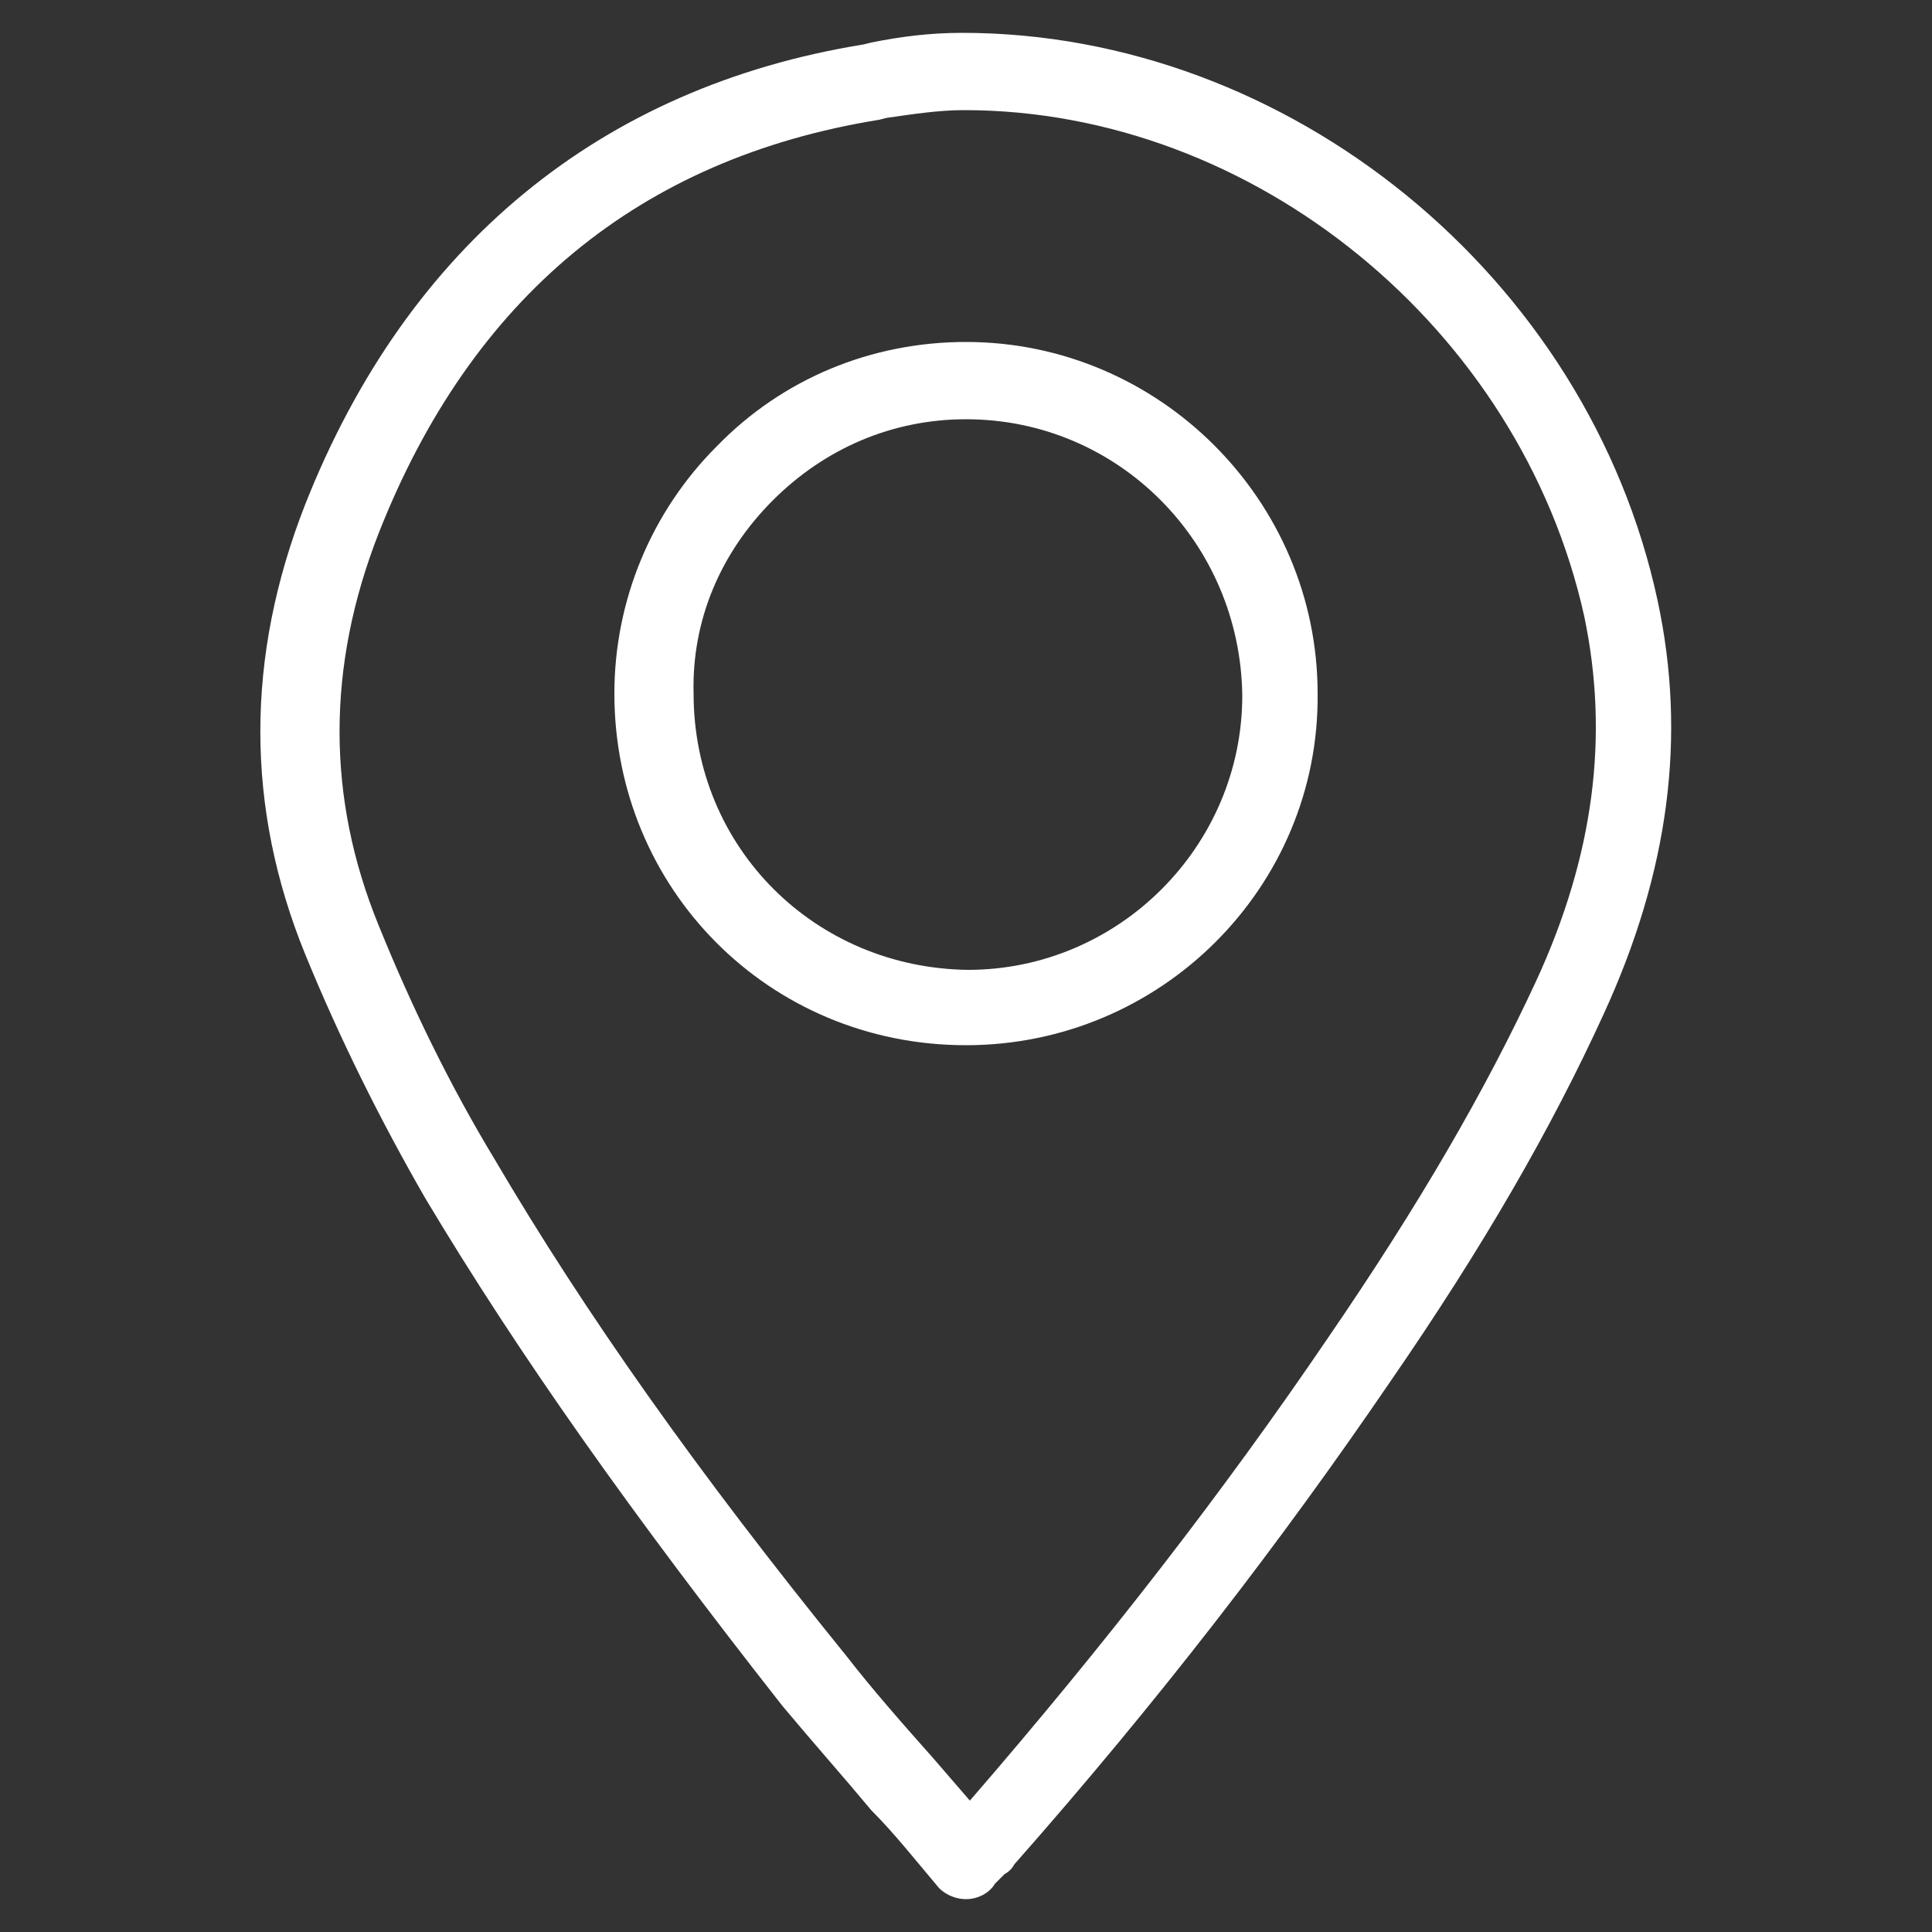 <?xml version="1.0" encoding="utf-8"?>
<!-- Generator: Adobe Illustrator 22.0.1, SVG Export Plug-In . SVG Version: 6.00 Build 0)  -->
<svg version="1.1" id="Layer_1" xmlns="http://www.w3.org/2000/svg" xmlns:xlink="http://www.w3.org/1999/xlink" x="0px" y="0px"
	 viewBox="0 0 100 100" enable-background="new 0 0 100 100" xml:space="preserve">
<rect x="0" y="0" width="100" height="100" fill="#333333" stroke="none"/>
<path fill="#FFFFFF" d="M50,98.3C50,98.3,50,98.3,50,98.3c-0.6,0-1.2-0.3-1.5-0.7c-1.1-1.3-2.2-2.7-3.4-3.9
	c-1.5-1.8-3.1-3.6-4.6-5.4C32.8,78.5,26.9,70.2,22,62c-2.3-4-4.4-8.2-6.2-12.6c-3.1-7.6-3.1-15.4,0-23.3
	C21.1,12.7,31.1,4.5,44.7,2.3l0.4-0.1c1.5-0.3,3-0.5,4.7-0.5c16.9,0,32.4,12.6,36,29.4c1.5,7,0.6,14-2.8,21.4
	c-2.7,5.9-6.2,12-11.1,19.1C66.3,79.8,60,88,52.5,96.5c-0.1,0.2-0.3,0.4-0.5,0.5c-0.1,0.1-0.3,0.3-0.5,0.5
	C51.2,98,50.6,98.3,50,98.3z M49.9,5.7c-1.3,0-2.6,0.2-4,0.4l-0.4,0.1c-12.4,2-21.1,9.2-25.9,21.4c-2.7,6.9-2.7,13.7,0,20.3
	c1.7,4.2,3.7,8.3,6,12.1c4.7,8,10.5,16.2,18.2,25.7c1.4,1.8,2.9,3.5,4.5,5.3c0.6,0.7,1.3,1.5,1.9,2.2c7.1-8.2,13.2-16.1,18.5-23.9
	c4.8-7,8.2-12.9,10.8-18.5c3-6.5,3.8-12.7,2.5-18.9C78.7,17,64.9,5.7,49.9,5.7z M50,54.1c-10.2,0-18.2-8.1-18.2-18.2
	c0-4.8,1.9-9.4,5.3-12.8c3.4-3.5,8-5.4,12.9-5.4c0,0,0,0,0,0c10,0,18.2,8.2,18.2,18.2l0,0C68.3,45.9,60.1,54.1,50,54.1z M50,21.7
	c-3.8,0-7.3,1.5-10,4.2c-2.7,2.7-4.2,6.2-4.1,10c0,8,6.3,14.2,14.2,14.3c7.8,0,14.2-6.4,14.2-14.2l0,0C64.2,28.1,57.9,21.7,50,21.7
	C50,21.7,50,21.7,50,21.7z"/>
</svg>
